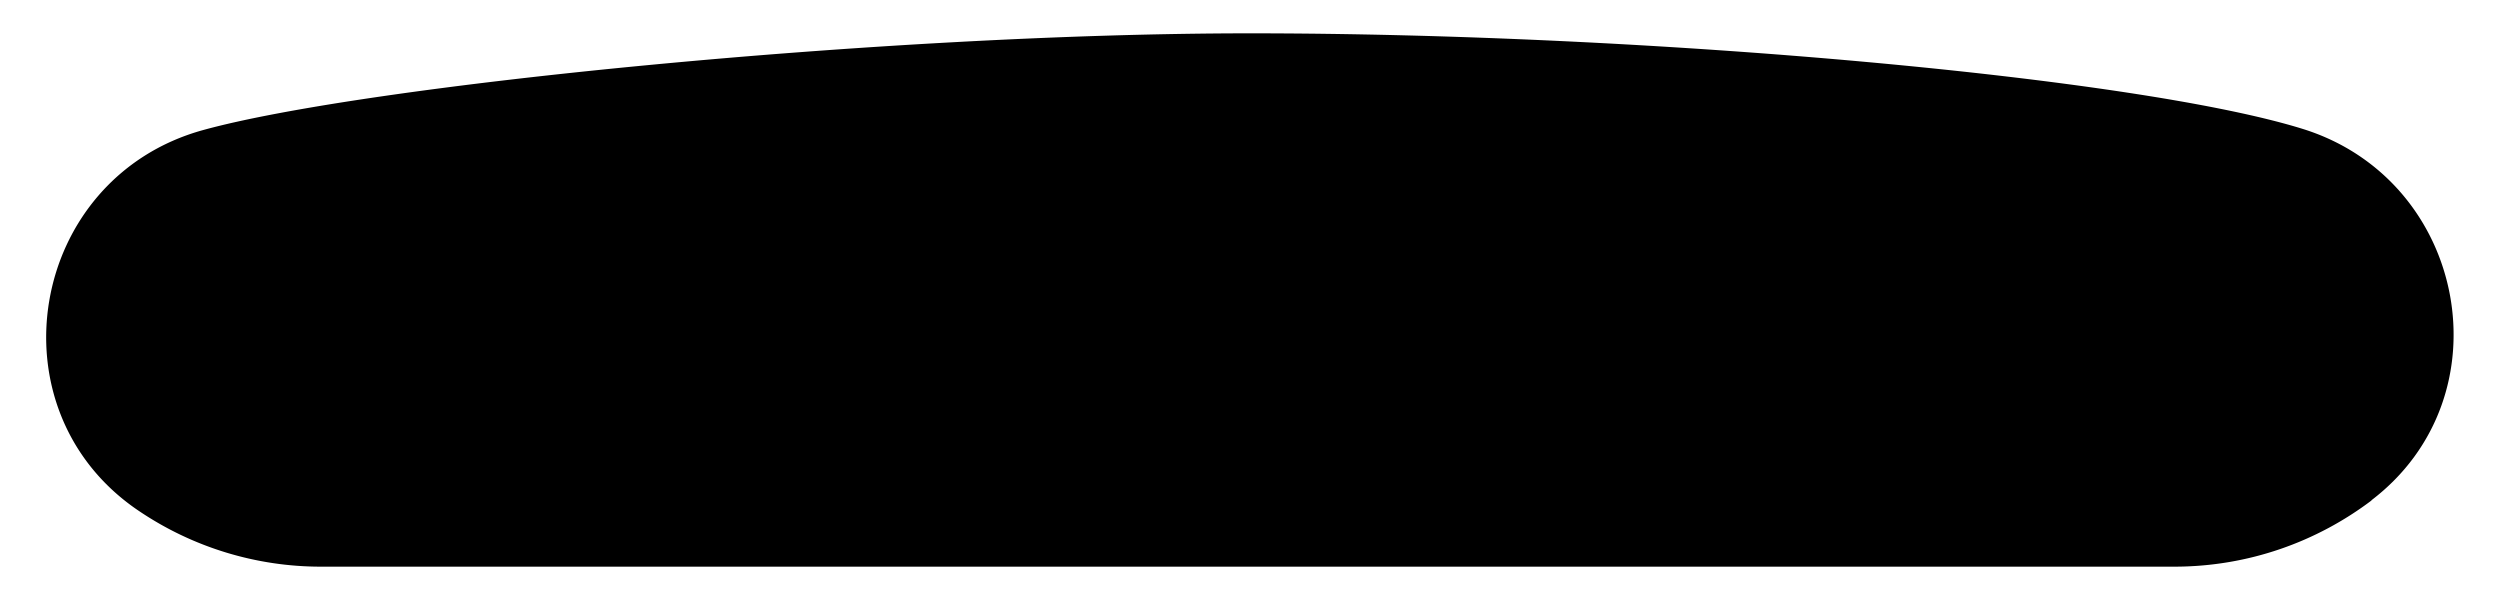 <svg xmlns="http://www.w3.org/2000/svg" viewBox="0 0 750 180"><path d="M711.4 150.1c41-31.2 28.7-96-20.5-111.4C641.2 23.2 495 10 375 10 265 10 109.7 25.6 61 39 8.6 53.4-3.4 123 41.7 153.3A97.5 97.5 0 0 0 96.4 170h555.8c22.4 0 42.9-7.5 59.3-19.9Z"/></svg>